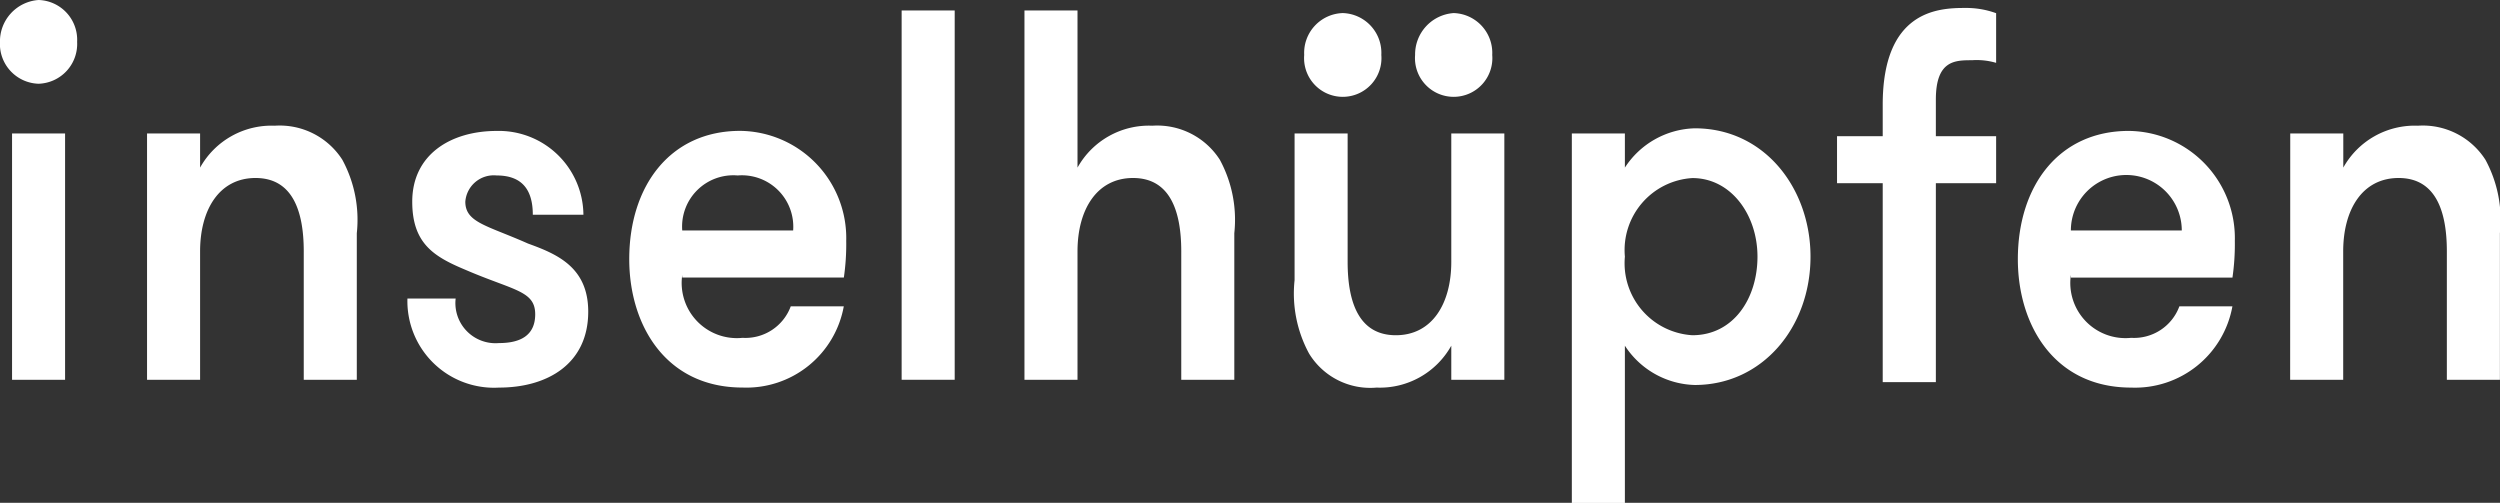 <svg xmlns="http://www.w3.org/2000/svg" width="105.563" height="21.232" viewBox="0 0 105.563 21.232">
  <rect x="0" y="0" width="105.563" height="21.232" fill="#333333" stroke="none"/>
  <g id="LogoText" transform="translate(-0.102 -0.664)">
    <path id="Shape" d="M1.731.664A1.682,1.682,0,0,1,3.359,2.433,1.682,1.682,0,0,1,1.731,4.2,1.682,1.682,0,0,1,.1,2.433,1.753,1.753,0,0,1,1.731.664ZM.611,6.3H2.85V16.7H.611Z" fill="#fff"/>
    <path id="Path" d="M6.311,6.3h2.24V7.741a3.454,3.454,0,0,1,3.156-1.769,3.139,3.139,0,0,1,2.85,1.438,5.319,5.319,0,0,1,.611,3.1V16.7h-2.24V11.28c0-1.769-.509-3.1-2.036-3.1S8.551,9.51,8.551,11.28V16.7H6.311V6.3Z" fill="#fff"/>
    <path id="Path-2" data-name="Path" d="M24.94,13.823c0,2.212-1.731,3.207-3.766,3.207a3.657,3.657,0,0,1-3.868-3.76h2.036a1.694,1.694,0,0,0,1.832,1.88c.916,0,1.527-.332,1.527-1.216,0-1-.916-1-2.952-1.88-1.323-.553-2.24-1.106-2.24-2.875,0-1.991,1.629-2.986,3.563-2.986a3.573,3.573,0,0,1,3.665,3.539H22.6c0-1-.407-1.659-1.527-1.659a1.205,1.205,0,0,0-1.323,1.106c0,.885.916,1,2.647,1.769C23.617,11.39,24.94,11.943,24.94,13.823Z" fill="#fff"/>
    <path id="Shape-2" data-name="Shape" d="M28.91,12.275a2.33,2.33,0,0,0,2.545,2.654A2.039,2.039,0,0,0,33.491,13.6h2.24a4.177,4.177,0,0,1-4.275,3.428c-3.257,0-4.784-2.654-4.784-5.419,0-3.1,1.731-5.419,4.683-5.419a4.527,4.527,0,0,1,4.479,4.645,9.8,9.8,0,0,1-.1,1.548H28.91Zm0-1.88h4.683a2.17,2.17,0,0,0-2.341-2.322A2.164,2.164,0,0,0,28.91,10.395Z" fill="#fff"/>
    <path id="Path-3" data-name="Path" d="M38.174,1.106h2.24V16.7h-2.24Z" fill="#fff"/>
    <path id="Path-4" data-name="Path" d="M43.365,1.106H45.6V7.741A3.454,3.454,0,0,1,48.76,5.972a3.139,3.139,0,0,1,2.85,1.438,5.319,5.319,0,0,1,.611,3.1V16.7h-2.24V11.28c0-1.769-.509-3.1-2.036-3.1S45.6,9.51,45.6,11.28V16.7h-2.24V1.106Z" fill="#fff"/>
    <path id="Shape-3" data-name="Shape" d="M63.623,16.7h-2.24V15.261a3.454,3.454,0,0,1-3.156,1.769,3.027,3.027,0,0,1-2.85-1.438,5.319,5.319,0,0,1-.611-3.1V6.3h2.24v5.419c0,1.769.509,3.1,2.036,3.1s2.341-1.327,2.341-3.1V6.3h2.24ZM56.8,1.216a1.682,1.682,0,0,1,1.629,1.769,1.634,1.634,0,1,1-3.257,0A1.682,1.682,0,0,1,56.8,1.216Zm4.683,0a1.682,1.682,0,0,1,1.629,1.769,1.634,1.634,0,1,1-3.257,0A1.749,1.749,0,0,1,61.485,1.216Z" fill="#fff"/>
    <path id="Shape-4" data-name="Shape" d="M68.713,7.741a3.631,3.631,0,0,1,2.952-1.659c2.952,0,4.886,2.543,4.886,5.419,0,2.986-2.036,5.419-4.886,5.419a3.631,3.631,0,0,1-2.952-1.659V21.9h-2.24V6.3h2.24Zm0,3.76a3.046,3.046,0,0,0,2.85,3.318c1.731,0,2.749-1.548,2.749-3.318s-1.12-3.318-2.749-3.318A3.046,3.046,0,0,0,68.713,11.5Z" fill="#fff"/>
    <path id="Path-5" data-name="Path" d="M84.389,3.318a2.9,2.9,0,0,0-1.018-.111c-.713,0-1.527,0-1.527,1.659V6.414h2.545V8.4H81.844v8.4H79.6V8.4H77.671V6.414H79.6V5.087C79.6,1.106,81.946,1,83.066,1a3.7,3.7,0,0,1,1.323.221v2.1Z" fill="#fff"/>
    <path id="Shape-5" data-name="Shape" d="M87.545,12.275a2.33,2.33,0,0,0,2.545,2.654A2.039,2.039,0,0,0,92.126,13.6h2.24A4.177,4.177,0,0,1,90.09,17.03c-3.257,0-4.784-2.654-4.784-5.419,0-3.1,1.731-5.419,4.683-5.419a4.527,4.527,0,0,1,4.479,4.645,9.8,9.8,0,0,1-.1,1.548h-6.82Zm0-1.88h4.683a2.341,2.341,0,0,0-4.683,0Z" fill="#fff"/>
    <path id="Path-6" data-name="Path" d="M96.808,6.3h2.24V7.741A3.454,3.454,0,0,1,102.2,5.972a3.139,3.139,0,0,1,2.85,1.438,5.319,5.319,0,0,1,.611,3.1V16.7h-2.24V11.28c0-1.769-.509-3.1-2.036-3.1s-2.341,1.327-2.341,3.1V16.7h-2.24Z" fill="#fff"/>
  </g>
</svg>
